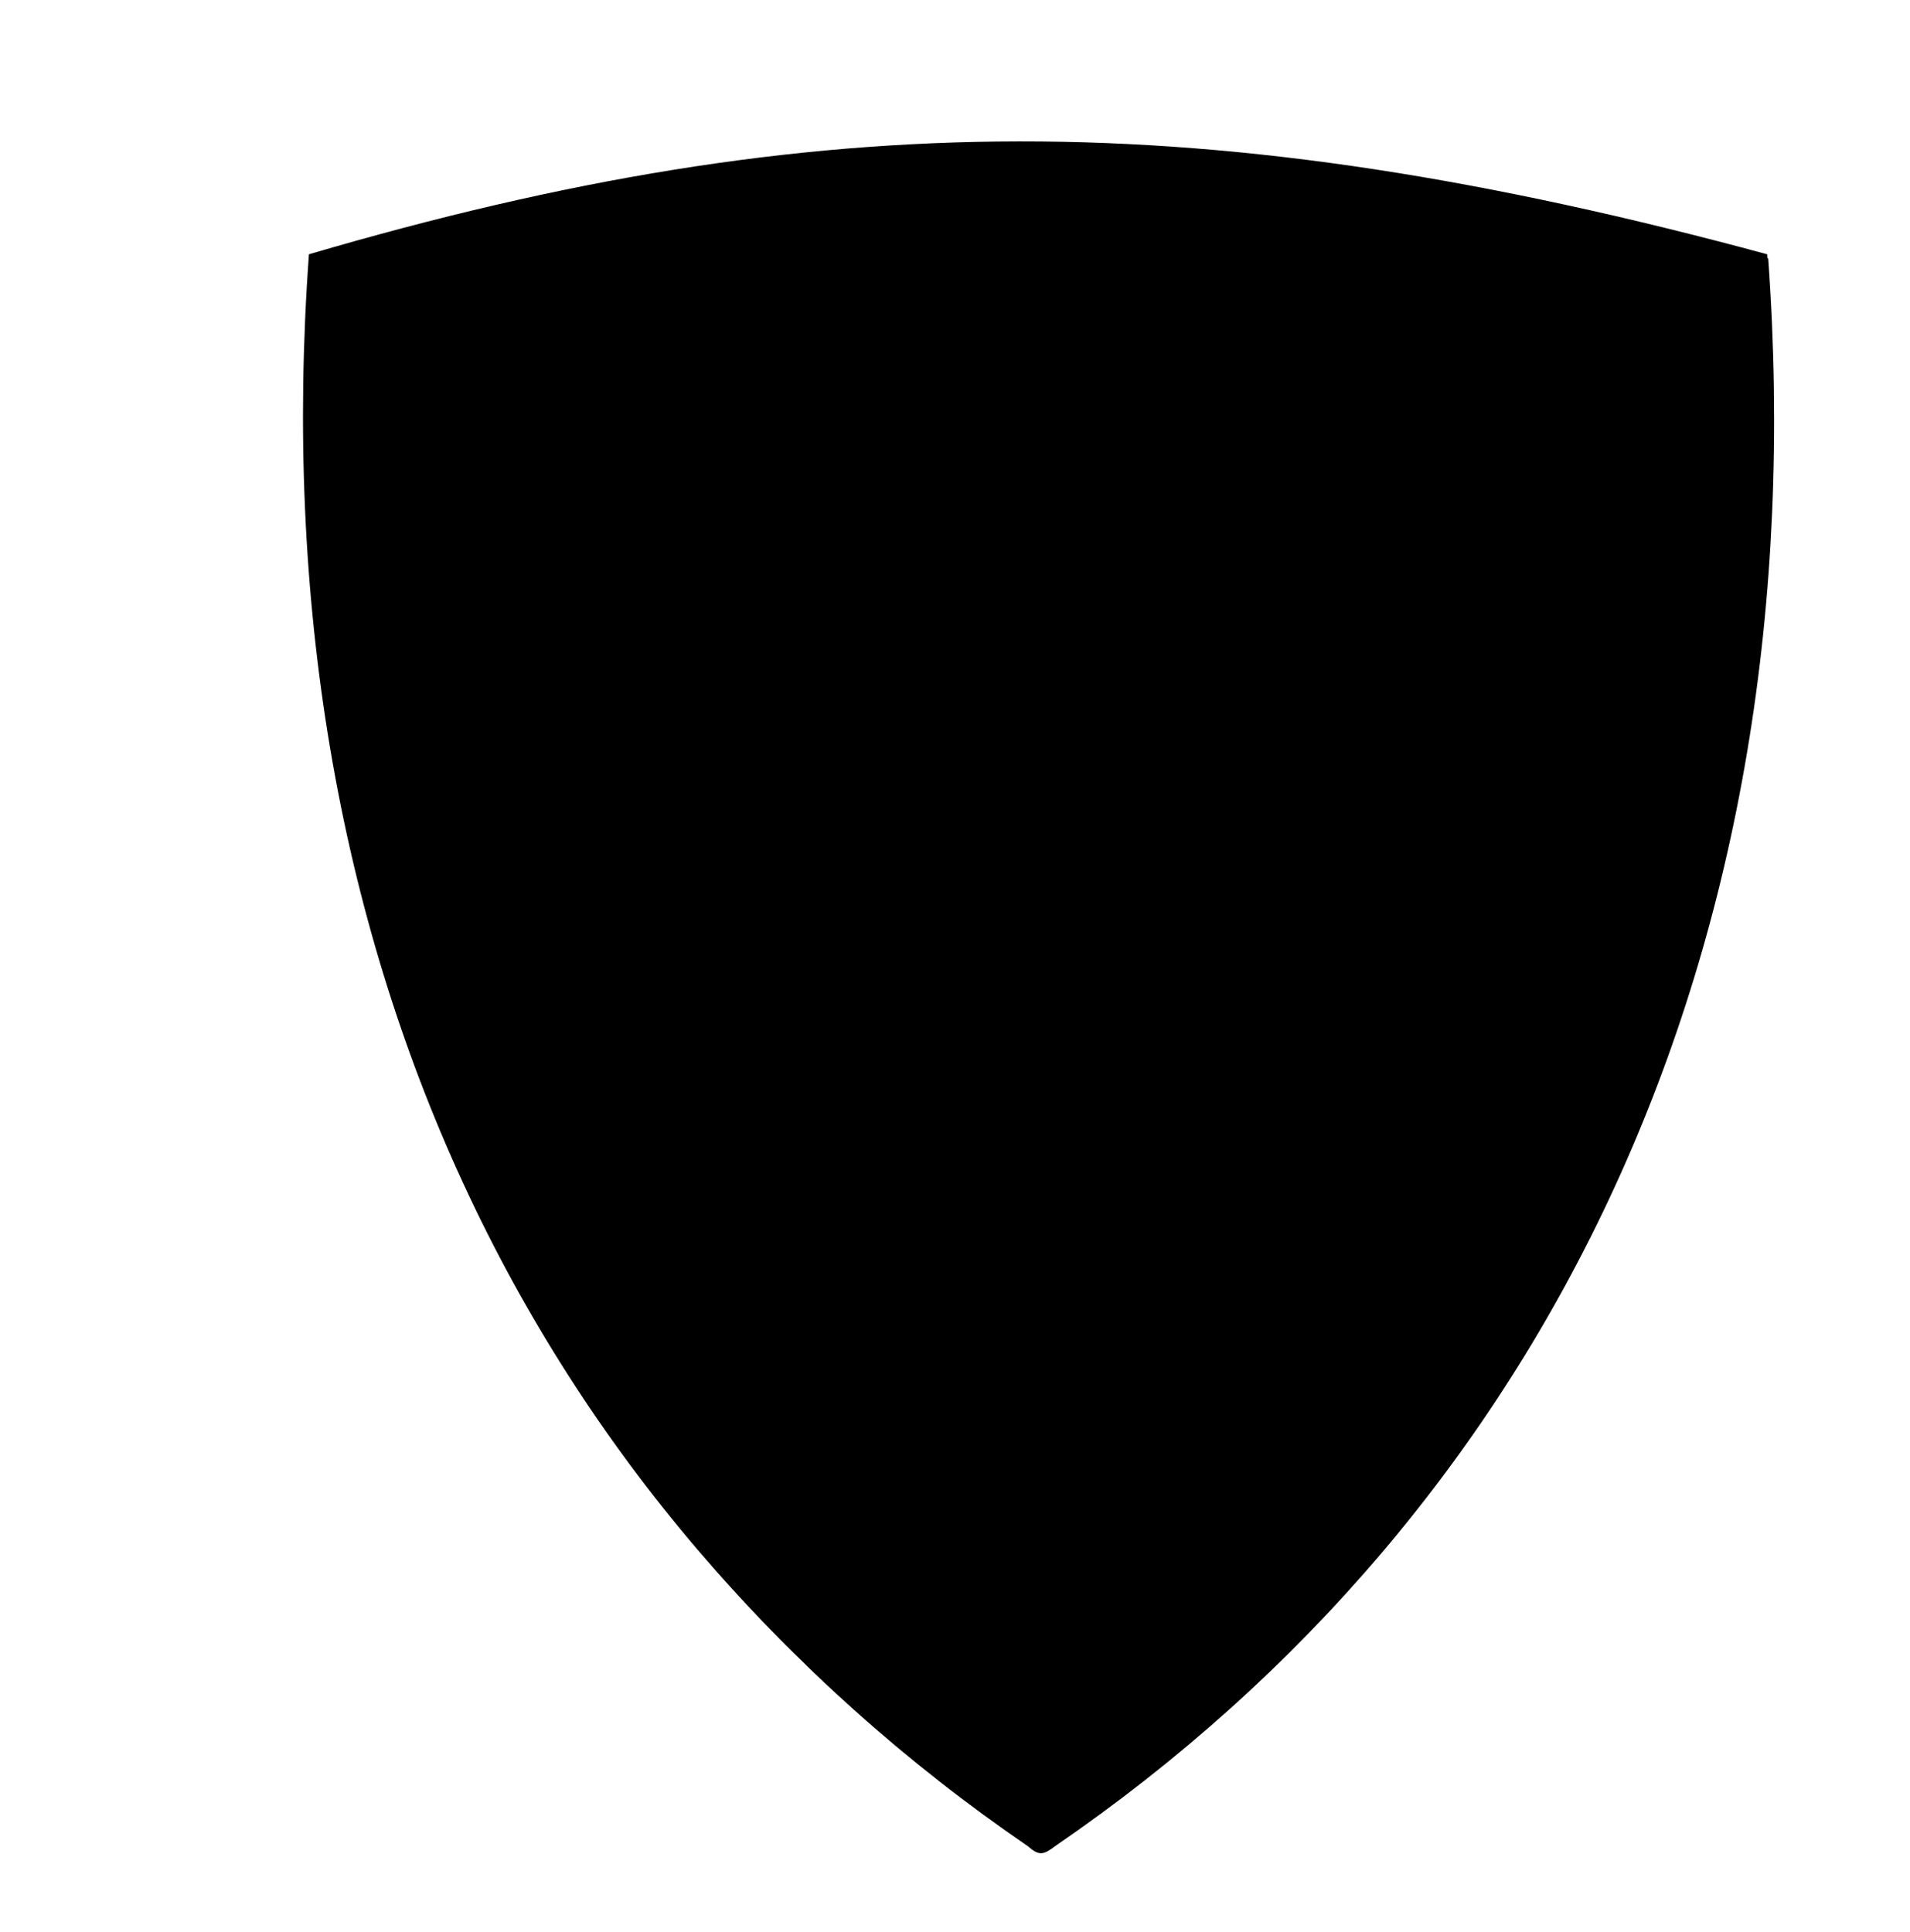 <?xml version="1.0" encoding="UTF-8"?>
<svg width="161.006" height="162.852" xmlns="http://www.w3.org/2000/svg" xmlns:svg="http://www.w3.org/2000/svg" xmlns:xlink="http://www.w3.org/1999/xlink" OVERFLOW="visible">
 <title>ghgfdRedBot</title>
 <defs>
  <linearGradient id="linearGradient3630">
   <stop offset="0" STOP-COLOR="rgb(215, 41, 6)" id="stop3632"/>
   <stop offset="1" STOP-OPACITY="0.498" STOP-COLOR="rgb(104, 67, 66)" id="stop3636"/>
   <stop offset="1" STOP-OPACITY="0" STOP-COLOR="rgb(0, 0, 0)" id="stop3634"/>
  </linearGradient>
  <linearGradient xlink:href="#linearGradient3630" y2="1.548" x2="-0.968" y1="0.259" x1="0.758" id="linearGradient3628"/>
 </defs>
 <g>
  <title>Layer 1</title>
  <g DISPLAY="inline" id="layer5">
   <path d="m26.041,21.437c-4.239,58.641 18.758,105.497 60.37,133.883c0.936,0.847 1.342,0.643 2.312,-0.084c41.531,-28.395 64.482,-75.218 60.247,-133.799c-47.17,-12.769 -79.994,-12.609 -122.929,0l-0,0z" STROKE-WIDTH="8" STROKE="#333333" FILL-RULE="evenodd" FILL="#bfbfbf" id="path3655"/>
   <path d="m26.523,21.794c-4.226,58.642 18.697,105.499 60.175,133.885c0.933,0.847 1.338,0.643 2.305,-0.084c41.397,-28.395 64.273,-75.219 60.052,-133.8c-47.017,-12.769 -79.736,-12.61 -122.532,0l0,0z" STROKE-WIDTH="8" STROKE="#333333" FILL-RULE="evenodd" FILL="#bfbfbf" id="path3665"/>
  </g>
  <g DISPLAY="none" id="layer3">
   <path d="m64.992,44.079l0,17.438l-16.937,0l0,23.937l16.937,0l0,17.75l23.969,0l0,-17.75l18.188,0l0,-23.937l-18.188,0l0,-17.438l-23.969,0z" STROKE-MITERLIMIT="4" FILL-RULE="nonzero" FILL="url(#linearGradient3628)" id="rect3590"/>
  </g>
 </g>
</svg>